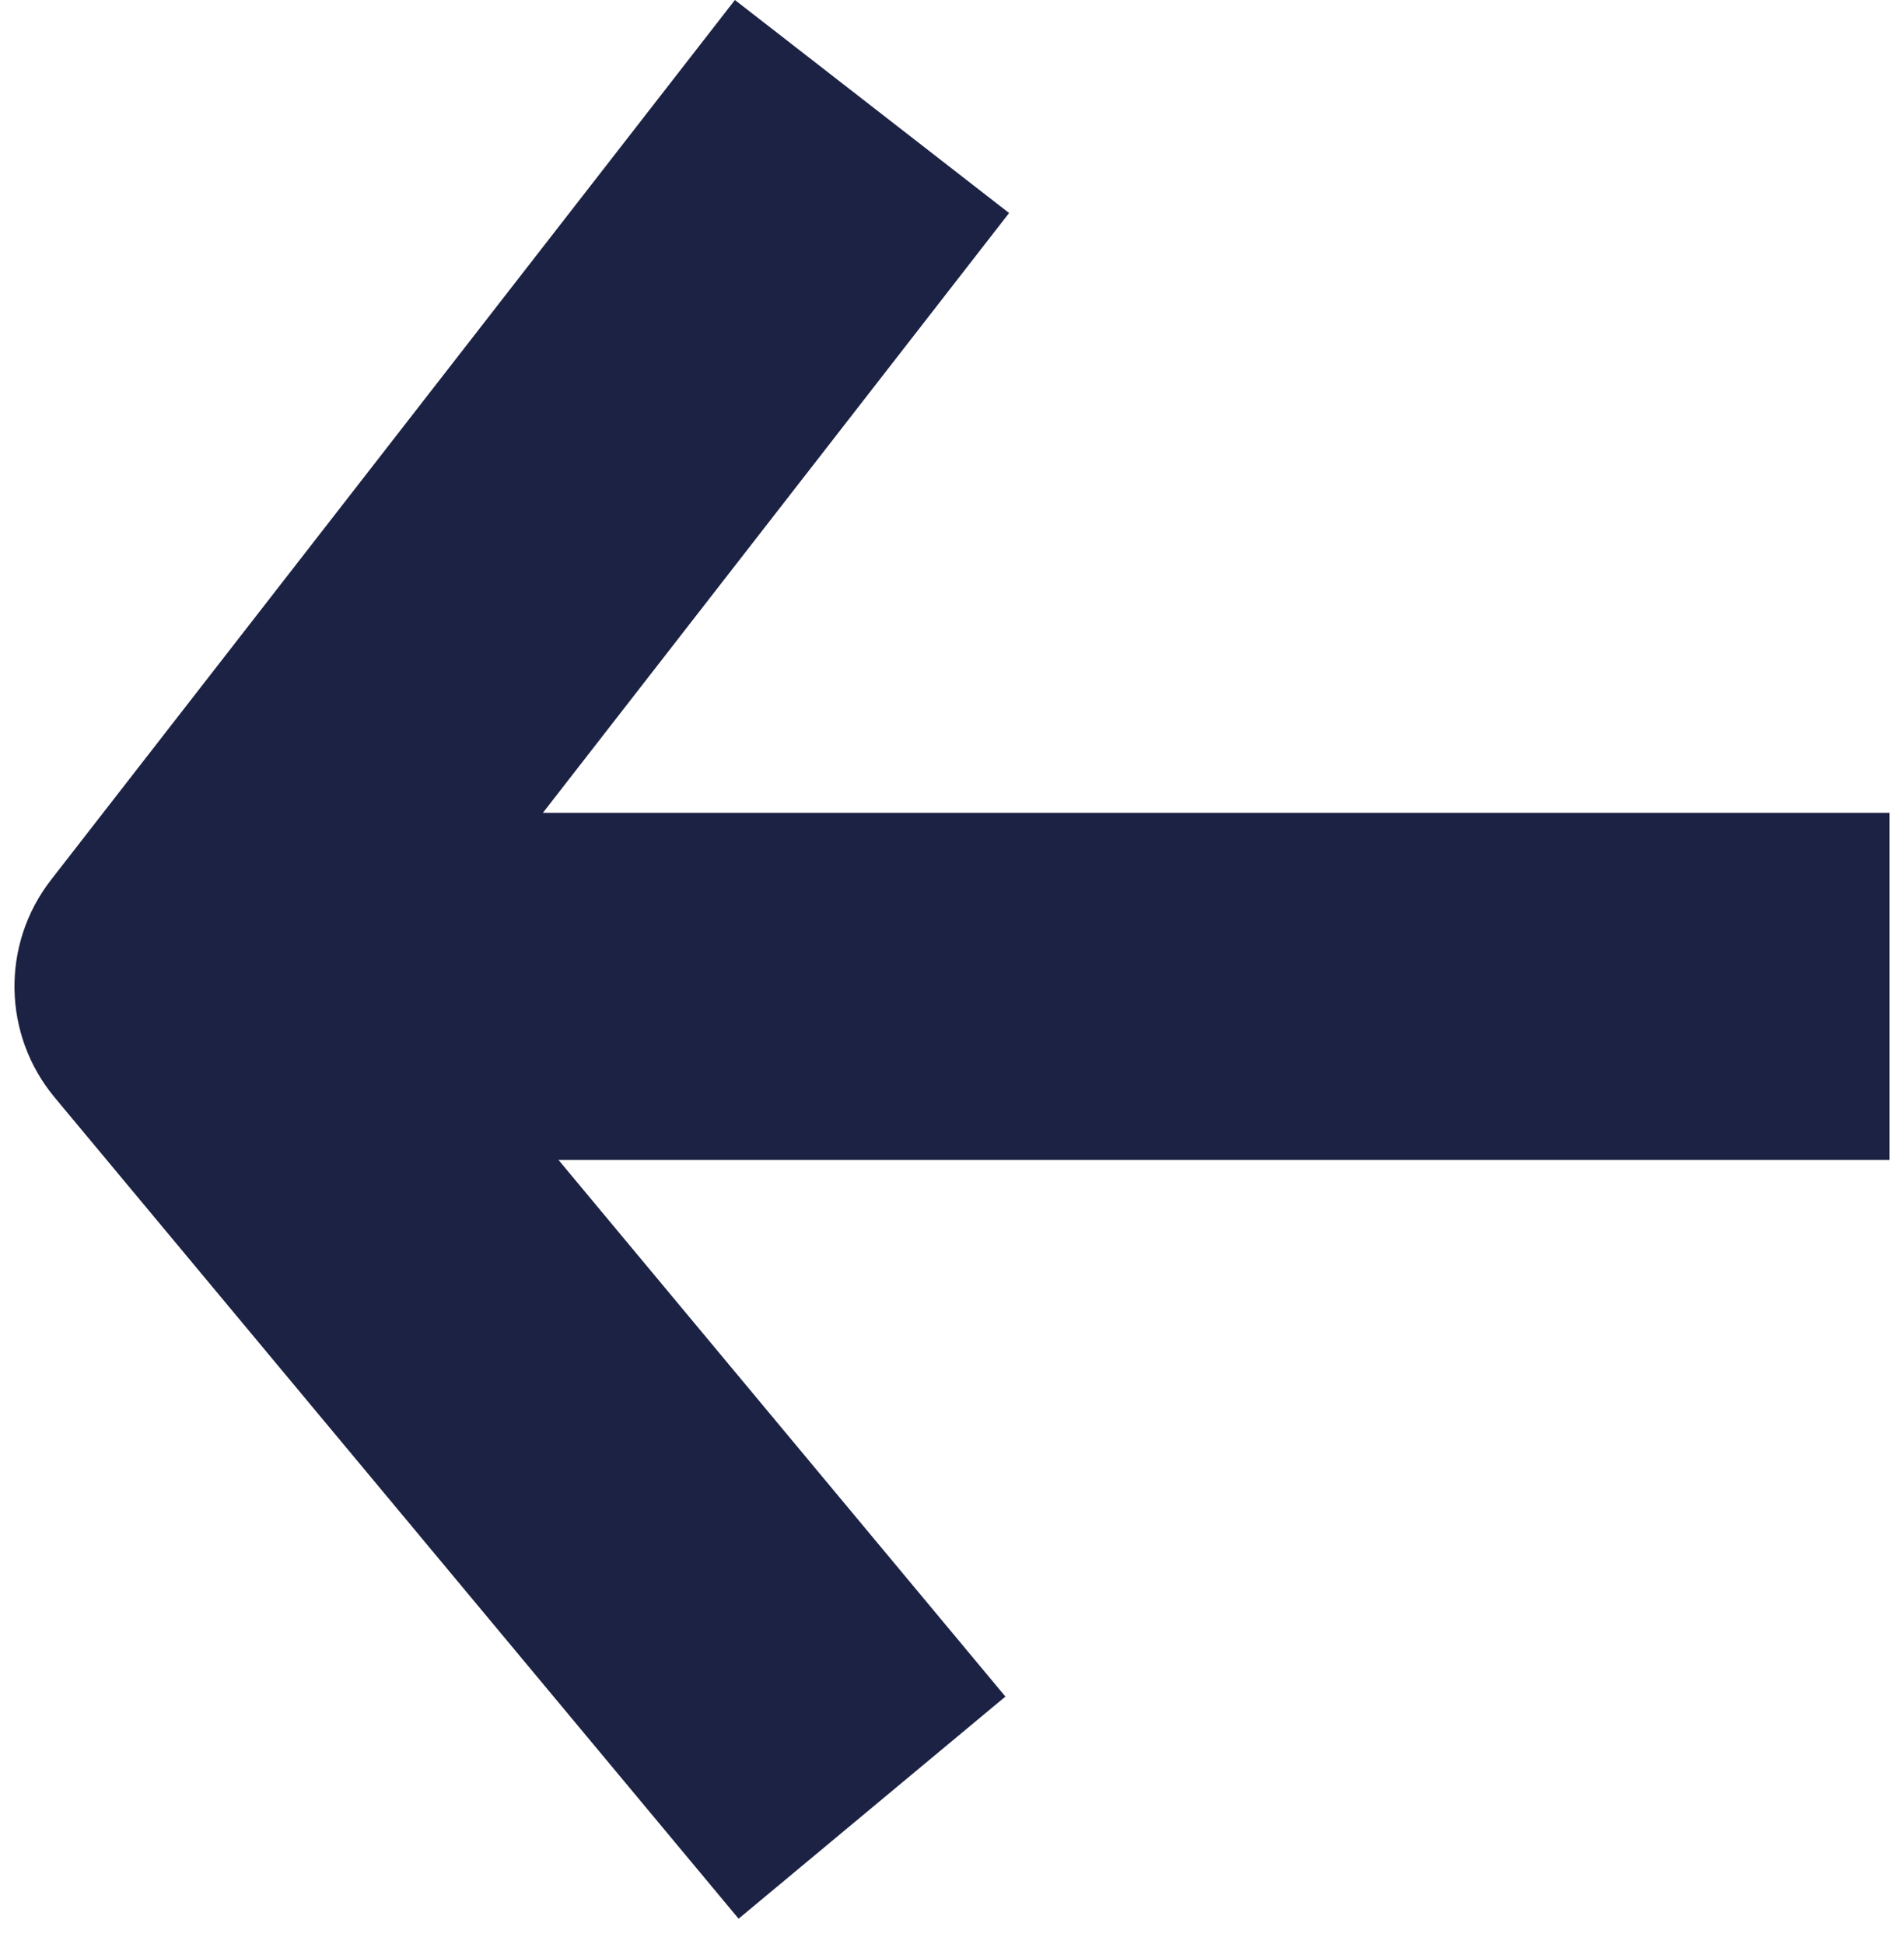 <!-- <svg width="54" height="56" viewBox="0 0 54 56" fill="none" xmlns="http://www.w3.org/2000/svg"> -->
<svg width="47" height="48" viewBox="0 0 54 56" fill="none" xmlns="http://www.w3.org/2000/svg">
<path fill-rule="evenodd" clip-rule="evenodd" d="M1.052 25.345L20.748 0L28.644 6.136L15.218 23.413H54V33.413H15.669L28.538 48.869L20.854 55.267L1.158 31.612C-0.345 29.807 -0.389 27.199 1.052 25.345Z" fill="#1C2243"/>
</svg>